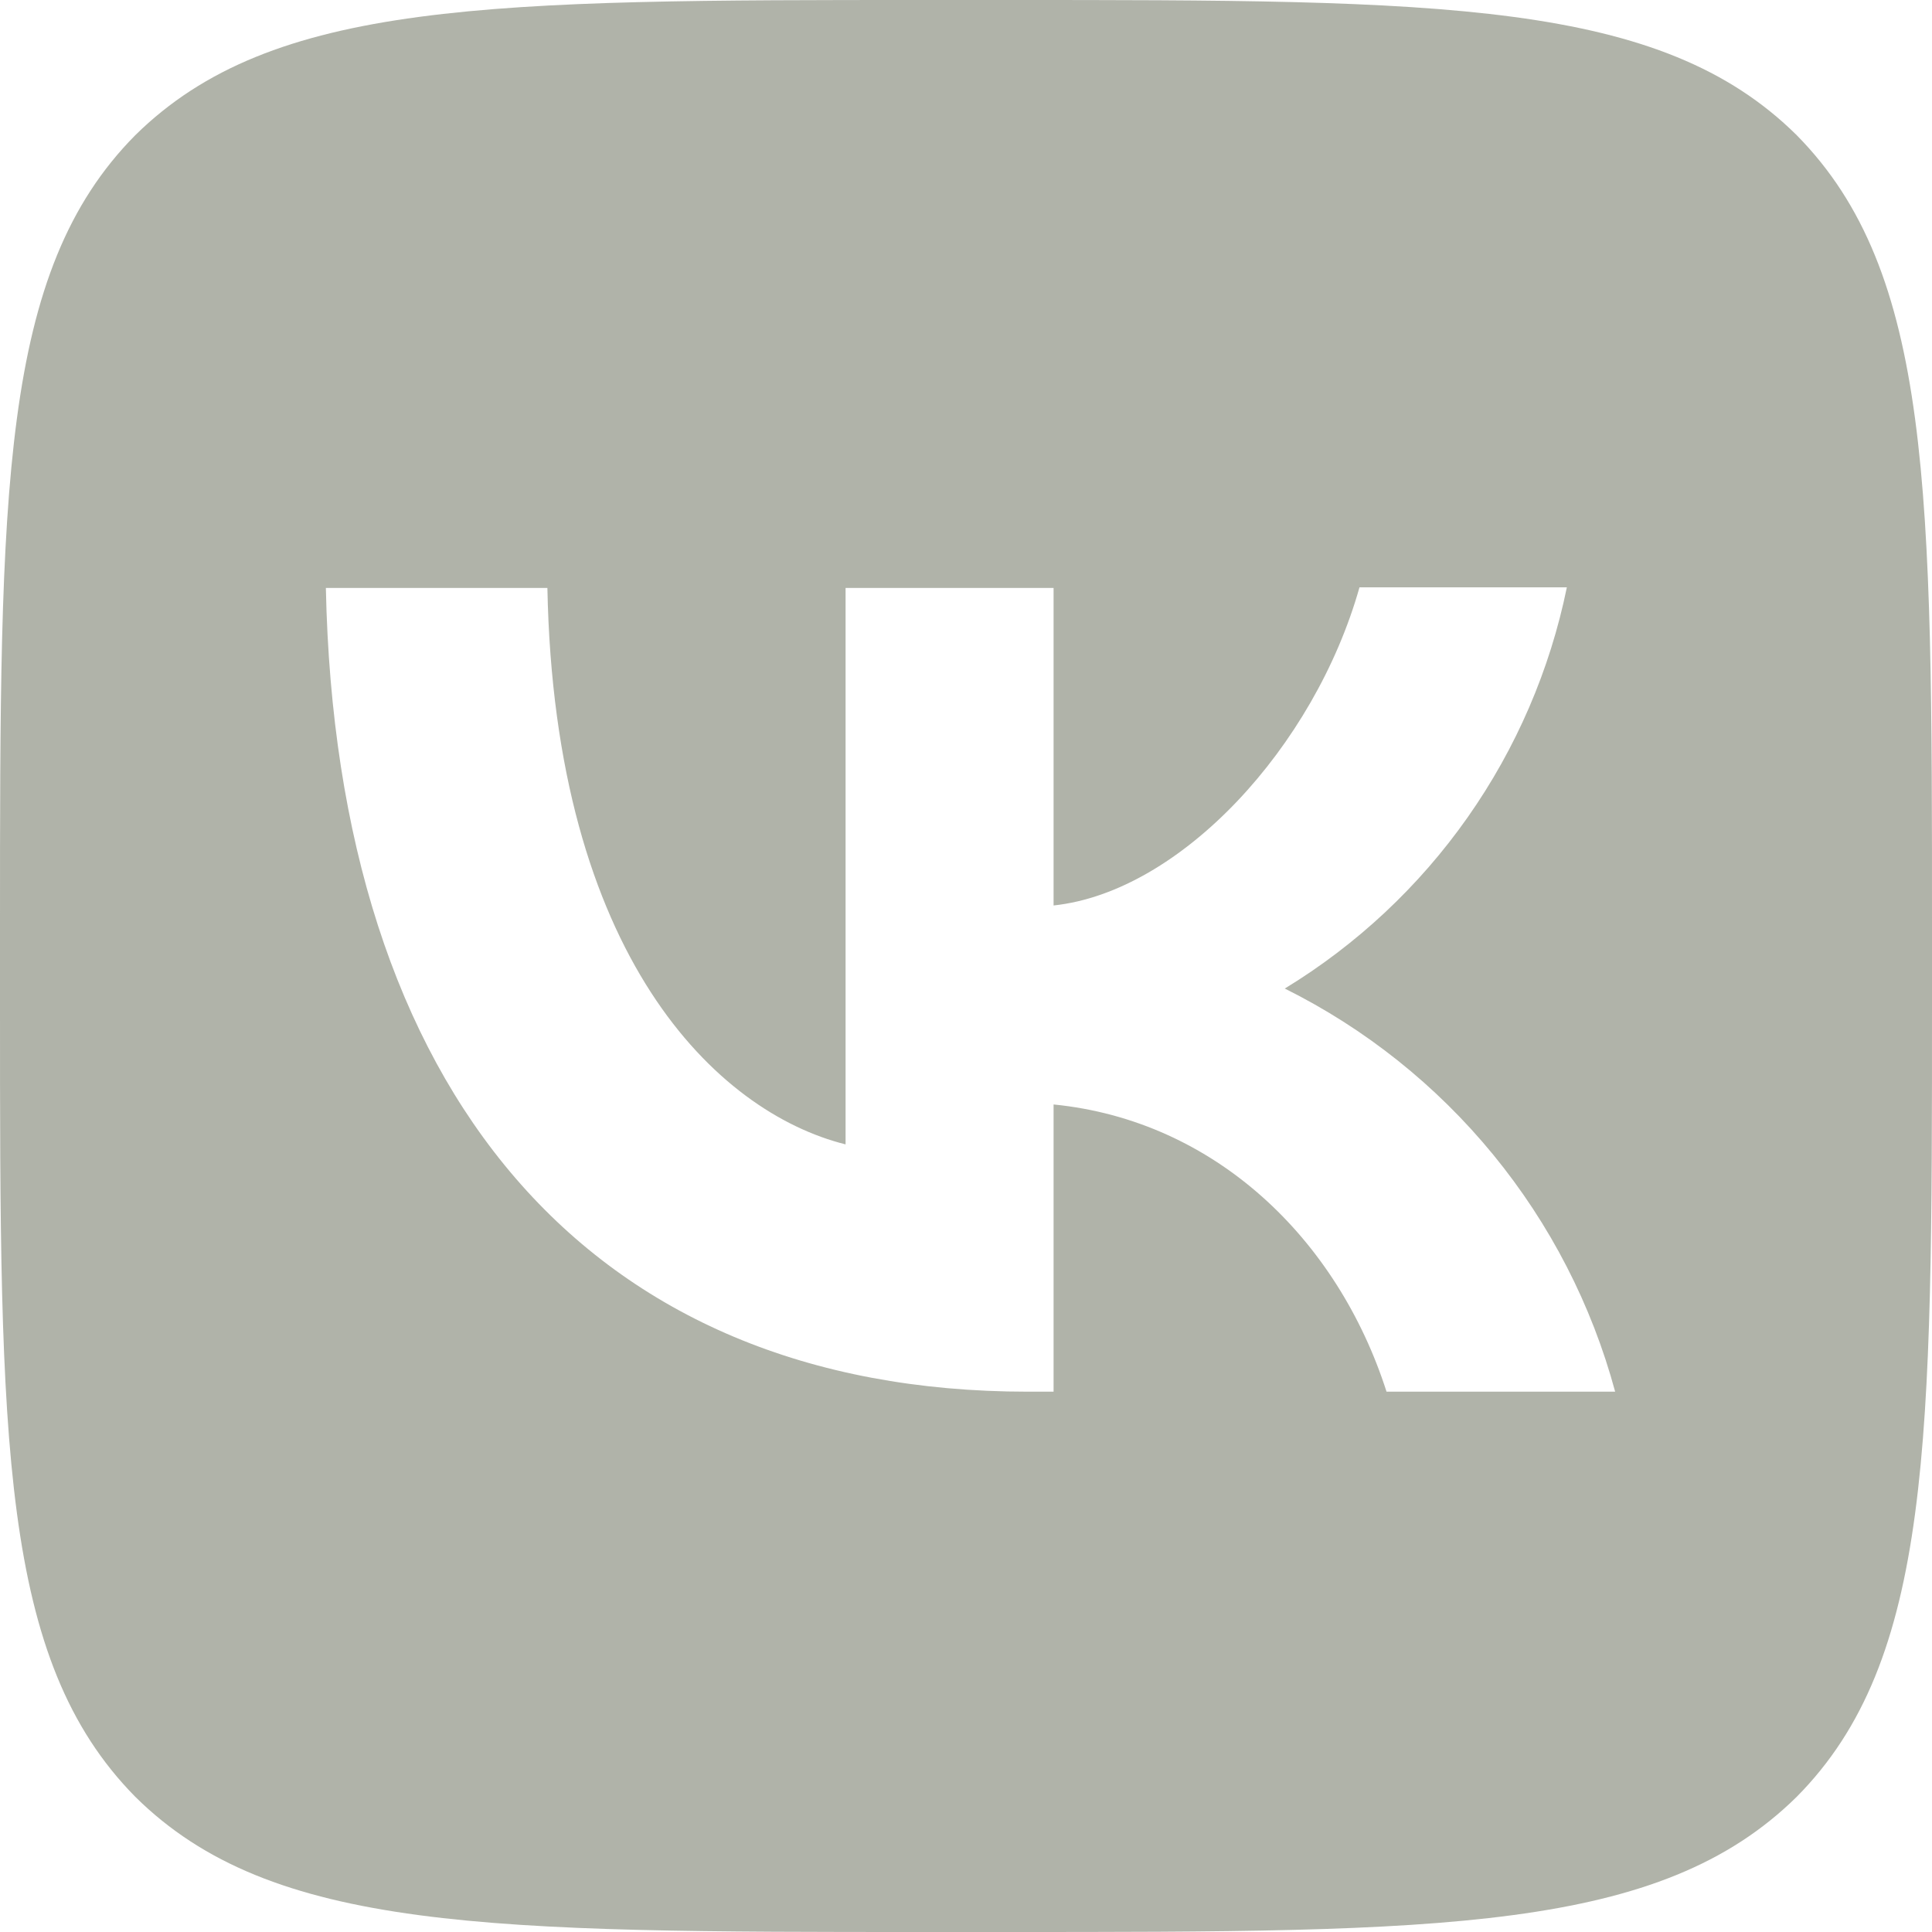 <?xml version="1.0" encoding="UTF-8"?> <svg xmlns="http://www.w3.org/2000/svg" width="160" height="160" viewBox="0 0 160 160" fill="none"><path d="M11.2 11.2C2.11928e-06 22.507 0 40.587 0 76.8V83.2C0 119.36 2.11928e-06 137.44 11.2 148.8C22.507 160 40.587 160 76.8 160H83.2C119.36 160 137.44 160 148.8 148.8C160 137.493 160 119.413 160 83.2V76.8C160 40.64 160 22.56 148.8 11.2C137.493 2.11928e-06 119.413 0 83.2 0H76.8C40.64 0 22.56 2.11928e-06 11.2 11.2ZM26.987 48.693H45.333C45.92 79.2 59.36 92.107 70.027 94.773V48.693H87.253V74.987C97.76 73.867 108.853 61.867 112.587 48.64H129.76C128.36 55.487 125.563 61.972 121.544 67.689C117.525 73.406 112.369 78.232 106.4 81.867C113.062 85.181 118.945 89.871 123.661 95.626C128.377 101.381 131.819 108.07 133.76 115.253H114.827C110.773 102.613 100.64 92.8 87.253 91.467V115.253H85.12C48.64 115.253 27.84 90.293 26.987 48.693Z" fill="#B0B3A9"></path></svg> 